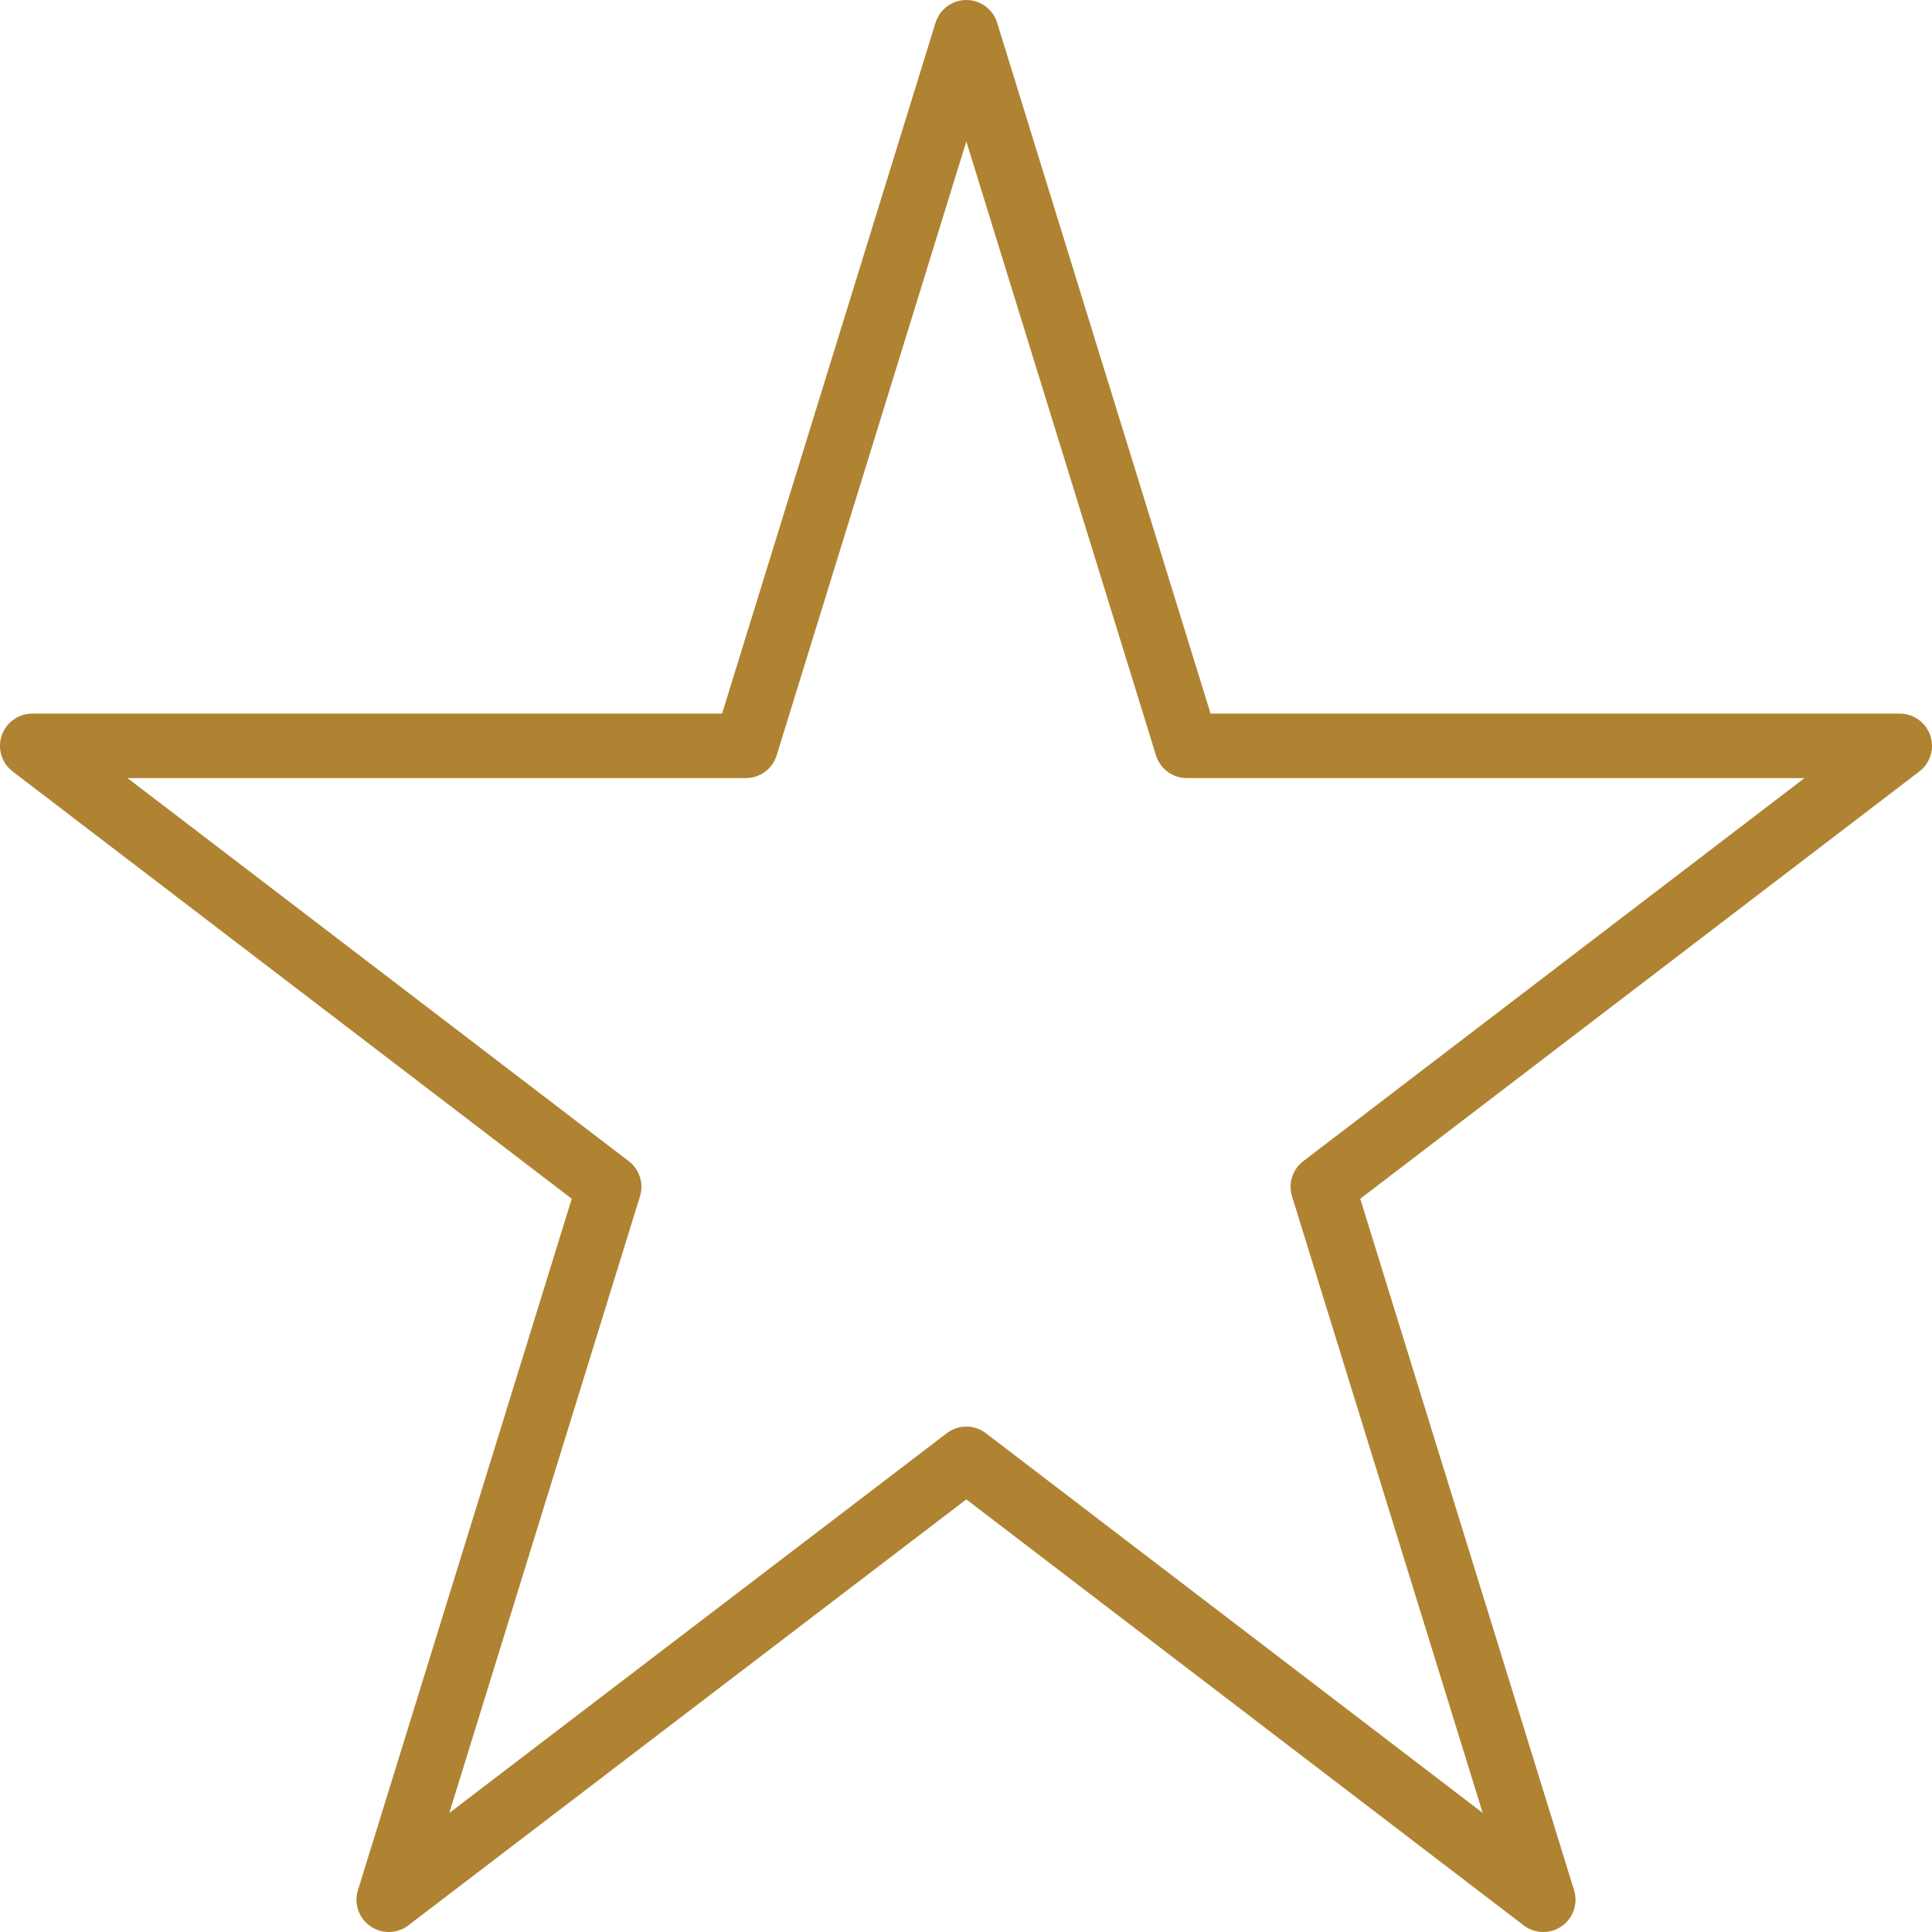 <?xml version="1.0"?>
<svg xmlns="http://www.w3.org/2000/svg" viewBox="0 0 29.97 29.97" width="70" height="70"><defs><style>.cls-1{fill:none;stroke:#af8332;stroke-linecap:round;stroke-linejoin:round;}</style></defs><g id="Ebene_2" data-name="Ebene 2"><g id="transport"><polygon class="cls-1" points="14.99 0.5 18.41 11.57 29.47 11.57 20.52 18.41 23.94 29.47 14.99 22.63 6.03 29.47 9.45 18.41 0.5 11.57 11.57 11.57 14.99 0.5"/></g></g></svg>
